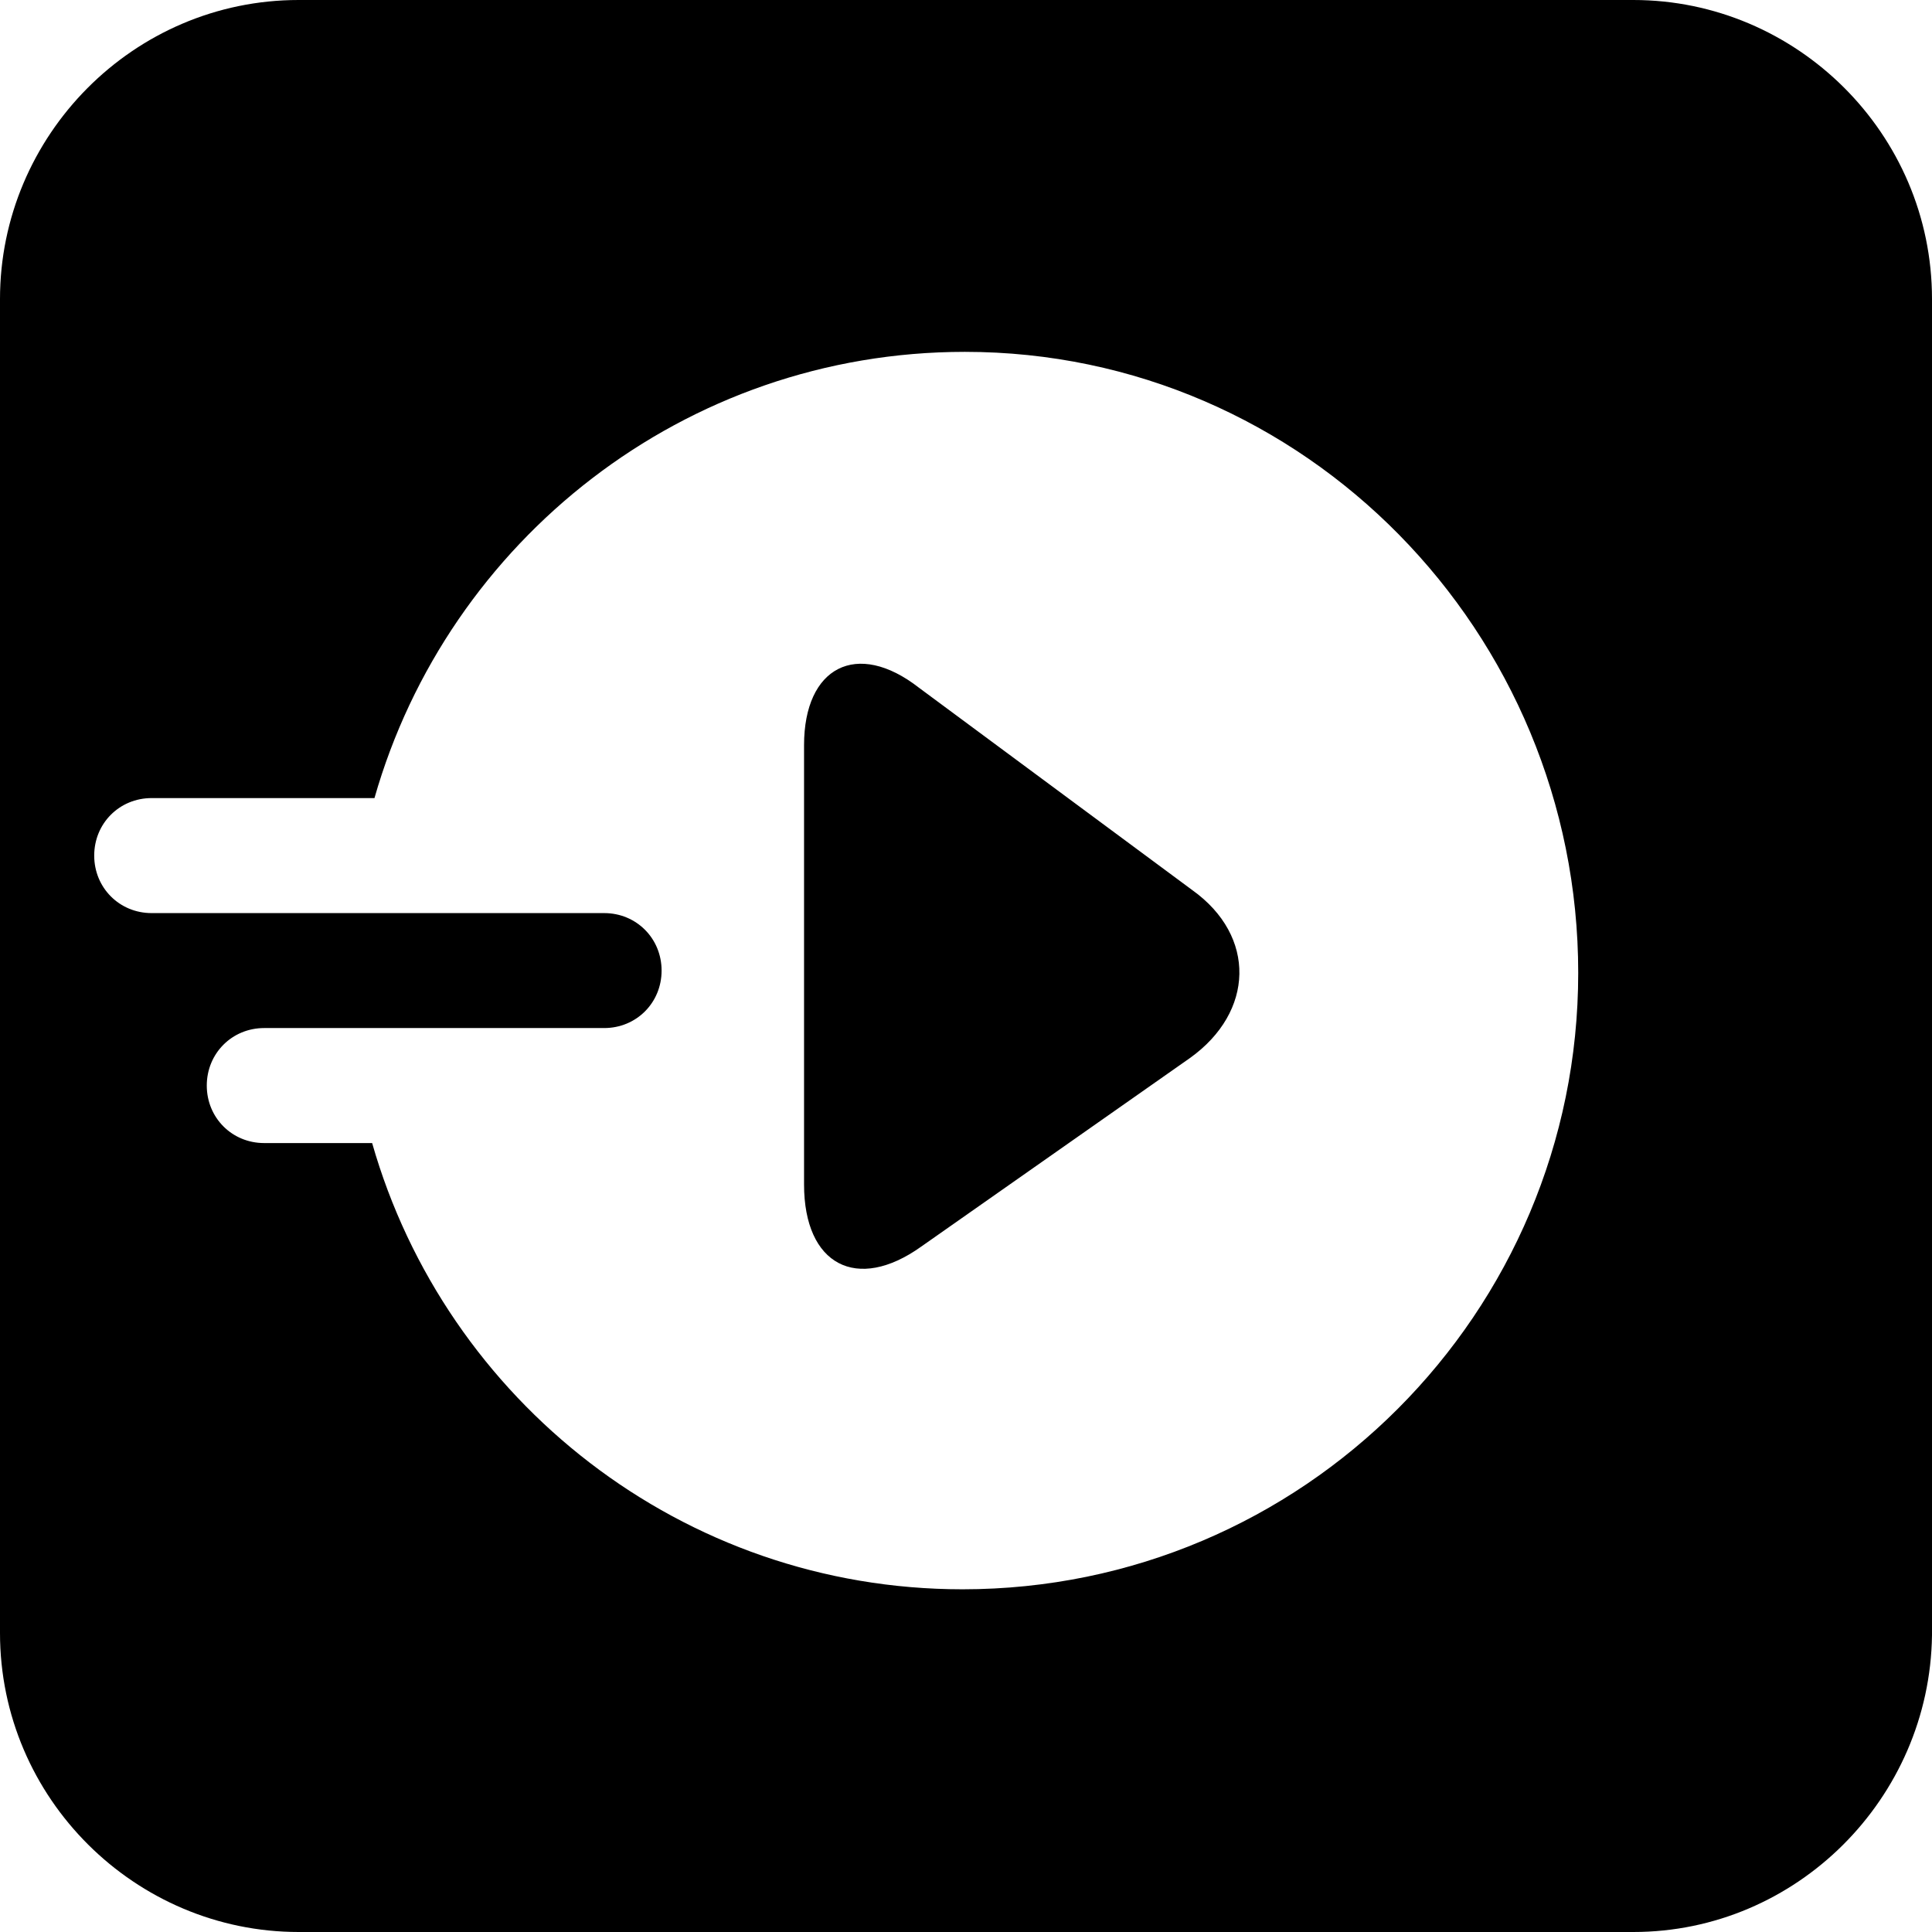 <svg width="34" height="34" viewBox="0 0 34 34" fill="none" xmlns="http://www.w3.org/2000/svg">
<g id="Frame 1410085728">
<path id="SVGID" fill-rule="evenodd" clip-rule="evenodd" d="M5.256 34H28.744C31.615 34 33.96 31.652 34 28.779V5.262C34 2.348 31.615 0 28.744 0H5.256C2.345 0 0 2.388 0 5.262V28.738C0 31.652 2.385 34 5.256 34ZM6.59 14.045C7.883 9.511 12.048 6.192 16.98 6.192C22.963 6.192 27.774 11.13 27.774 17.121C27.774 23.111 22.923 27.969 16.939 27.969C12.007 27.969 7.843 24.649 6.549 20.116H4.649C4.083 20.116 3.639 19.671 3.639 19.104C3.639 18.538 4.083 18.092 4.649 18.092H10.633C11.199 18.092 11.643 17.647 11.643 17.081C11.643 16.514 11.199 16.069 10.633 16.069H2.668C2.102 16.069 1.658 15.623 1.658 15.057C1.658 14.49 2.102 14.045 2.668 14.045H6.59ZM20.942 18.619L16.212 21.938C15.08 22.747 14.15 22.261 14.15 20.845V13.114C14.15 11.738 15.08 11.252 16.171 12.102L20.982 15.664C22.114 16.473 22.074 17.809 20.942 18.619Z" fill="#000000"/>
</g>
</svg>
